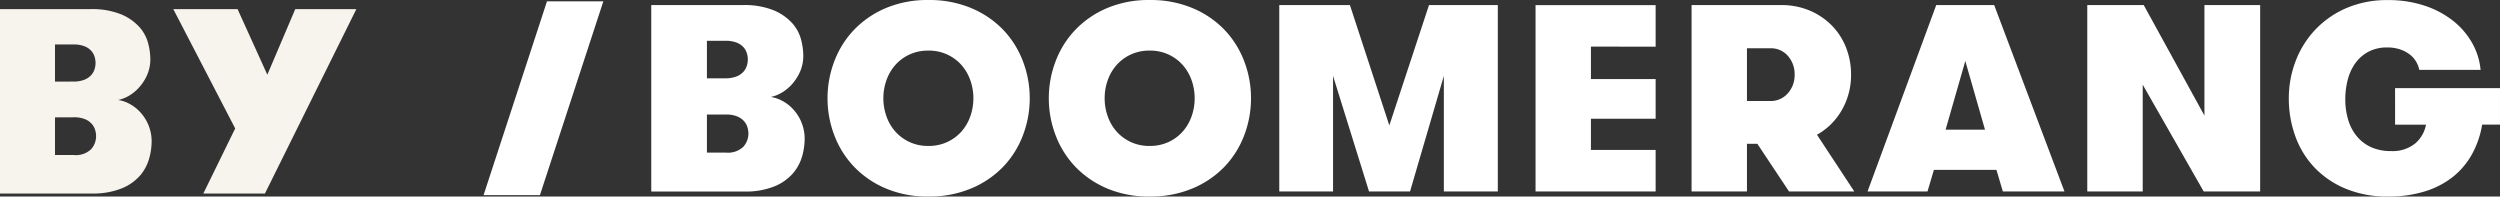 <svg xmlns="http://www.w3.org/2000/svg" width="125.089" height="9.833" viewBox="0 0 125.089 9.833">
  <rect x="0" y="0" width="125.089" height="9.833" fill="#333333" stroke="none"/>
  <g id="Groupe_1604" data-name="Groupe 1604" transform="translate(-13241.915 -7943.177)">
    <path id="Tracé_891" data-name="Tracé 891" d="M-8.4-9.1h4.52a3.868,3.868,0,0,1,1.535.257,2.563,2.563,0,0,1,.916.633,1.968,1.968,0,0,1,.441.81,3.2,3.2,0,0,1,.112.791,1.95,1.95,0,0,1-.152.784,2.347,2.347,0,0,1-.389.619,2.1,2.1,0,0,1-.521.435,1.8,1.8,0,0,1-.547.217,1.68,1.68,0,0,1,.514.165,1.985,1.985,0,0,1,.547.4,2.191,2.191,0,0,1,.435.646,2.15,2.15,0,0,1,.178.9,3.177,3.177,0,0,1-.119.8A2.23,2.23,0,0,1-1.367-.8a2.428,2.428,0,0,1-.916.659A3.83,3.83,0,0,1-3.825.125H-8.4Zm2.754,5.416V-1.8h.936a1.1,1.1,0,0,0,.87-.29.98.98,0,0,0,.25-.659,1.112,1.112,0,0,0-.046-.3.8.8,0,0,0-.171-.31.915.915,0,0,0-.343-.237,1.447,1.447,0,0,0-.56-.092Zm.909-1.792a1.514,1.514,0,0,0,.527-.079.946.946,0,0,0,.343-.211.789.789,0,0,0,.191-.3,1.042,1.042,0,0,0,.059-.343,1.082,1.082,0,0,0-.046-.3.8.8,0,0,0-.165-.3.892.892,0,0,0-.336-.231,1.489,1.489,0,0,0-.573-.092h-.909v1.858ZM4.859.125H1.776L3.37-3.13.273-9.1H3.489L4.978-5.819,6.375-9.1H9.432Z" transform="translate(13250.313 7952.734)" fill="#f7f3ed"/>
    <g id="Groupe_1272" data-name="Groupe 1272" transform="translate(13266.11 7943.178)">
      <path id="Tracé_1" data-name="Tracé 1" d="M-17.749,0l-3.174,9.7h2.82L-14.929,0Z" transform="translate(20.923 0.064)" fill="#fff"/>
      <path id="Tracé_2" data-name="Tracé 2" d="M0,0H4.57A3.91,3.91,0,0,1,6.122.26,2.593,2.593,0,0,1,7.048.9a1.993,1.993,0,0,1,.446.819,3.238,3.238,0,0,1,.113.8,1.973,1.973,0,0,1-.153.793,2.368,2.368,0,0,1-.393.626,2.119,2.119,0,0,1-.526.44,1.814,1.814,0,0,1-.553.22,1.7,1.7,0,0,1,.52.167,2,2,0,0,1,.553.4,2.214,2.214,0,0,1,.44.653,2.172,2.172,0,0,1,.18.913,3.214,3.214,0,0,1-.12.813,2.256,2.256,0,0,1-.446.853,2.456,2.456,0,0,1-.926.666,3.87,3.87,0,0,1-1.559.266H0ZM3.7,3.664a1.532,1.532,0,0,0,.533-.08.955.955,0,0,0,.346-.213.8.8,0,0,0,.193-.306,1.054,1.054,0,0,0,.06-.346,1.1,1.1,0,0,0-.047-.306.8.8,0,0,0-.167-.3.9.9,0,0,0-.34-.233,1.505,1.505,0,0,0-.58-.093H2.785V3.664ZM2.785,5.476V7.381H3.73a1.115,1.115,0,0,0,.879-.293.992.992,0,0,0,.253-.666,1.126,1.126,0,0,0-.047-.3.818.818,0,0,0-.173-.313.927.927,0,0,0-.346-.24,1.466,1.466,0,0,0-.566-.093Z" transform="translate(8.391 0.253)" fill="#fff"/>
      <path id="Tracé_3" data-name="Tracé 3" d="M-28.242-54.993A5.34,5.34,0,0,1-30.38-55.4a4.765,4.765,0,0,1-1.585-1.086,4.664,4.664,0,0,1-.986-1.572,5.164,5.164,0,0,1-.34-1.852,5.164,5.164,0,0,1,.34-1.852,4.666,4.666,0,0,1,.986-1.572A4.77,4.77,0,0,1-30.38-64.42a5.337,5.337,0,0,1,2.138-.406,5.386,5.386,0,0,1,2.145.406A4.757,4.757,0,0,1-24.5-63.334a4.665,4.665,0,0,1,.986,1.572,5.161,5.161,0,0,1,.34,1.852,5.161,5.161,0,0,1-.34,1.852,4.664,4.664,0,0,1-.986,1.572A4.753,4.753,0,0,1-26.1-55.4a5.389,5.389,0,0,1-2.145.406m0-2.531a2.191,2.191,0,0,0,.953-.2,2.164,2.164,0,0,0,.706-.526,2.3,2.3,0,0,0,.44-.759,2.68,2.68,0,0,0,.153-.9,2.682,2.682,0,0,0-.153-.9,2.307,2.307,0,0,0-.44-.759,2.168,2.168,0,0,0-.706-.526,2.191,2.191,0,0,0-.953-.2,2.19,2.19,0,0,0-.953.2,2.167,2.167,0,0,0-.706.526,2.3,2.3,0,0,0-.44.759,2.674,2.674,0,0,0-.153.9,2.672,2.672,0,0,0,.153.9,2.3,2.3,0,0,0,.44.759,2.163,2.163,0,0,0,.706.526,2.19,2.19,0,0,0,.953.2" transform="translate(50.502 64.826)" fill="#fff"/>
      <path id="Tracé_4" data-name="Tracé 4" d="M-28.242-54.993A5.342,5.342,0,0,1-30.38-55.4a4.766,4.766,0,0,1-1.585-1.086,4.664,4.664,0,0,1-.986-1.572,5.164,5.164,0,0,1-.34-1.852,5.164,5.164,0,0,1,.34-1.852,4.666,4.666,0,0,1,.986-1.572A4.771,4.771,0,0,1-30.38-64.42a5.339,5.339,0,0,1,2.138-.406,5.387,5.387,0,0,1,2.145.406A4.759,4.759,0,0,1-24.5-63.334a4.665,4.665,0,0,1,.986,1.572,5.165,5.165,0,0,1,.34,1.852,5.164,5.164,0,0,1-.34,1.852,4.664,4.664,0,0,1-.986,1.572A4.755,4.755,0,0,1-26.1-55.4a5.39,5.39,0,0,1-2.145.406m0-2.531a2.19,2.19,0,0,0,.953-.2,2.163,2.163,0,0,0,.706-.526,2.3,2.3,0,0,0,.44-.759,2.68,2.68,0,0,0,.153-.9,2.682,2.682,0,0,0-.153-.9,2.31,2.31,0,0,0-.44-.759,2.167,2.167,0,0,0-.706-.526,2.19,2.19,0,0,0-.953-.2,2.19,2.19,0,0,0-.953.2,2.167,2.167,0,0,0-.706.526,2.3,2.3,0,0,0-.44.759,2.674,2.674,0,0,0-.153.9,2.672,2.672,0,0,0,.153.9,2.3,2.3,0,0,0,.44.759,2.163,2.163,0,0,0,.706.526,2.19,2.19,0,0,0,.953.2" transform="translate(61.574 64.826)" fill="#fff"/>
      <path id="Tracé_5" data-name="Tracé 5" d="M-61.1-52.162H-63.8v-5.782l-1.692,5.782h-2.052l-1.8-5.782v5.782h-2.691v-9.326H-68.5l1.972,6.022,1.985-6.022H-61.1Z" transform="translate(111.849 61.741)" fill="#fff"/>
      <path id="Tracé_6" data-name="Tracé 6" d="M-15.5-11.625V-10h3.238v1.985H-15.5v1.559h3.238v2.078h-6.009V-13.7h6.009v2.078Z" transform="translate(70.908 13.956)" fill="#fff"/>
      <path id="Tracé_7" data-name="Tracé 7" d="M0,0H4.477A3.6,3.6,0,0,1,5.922.28a3.415,3.415,0,0,1,1.106.753,3.276,3.276,0,0,1,.706,1.106,3.658,3.658,0,0,1,.246,1.339,3.507,3.507,0,0,1-.453,1.759A3.263,3.263,0,0,1,6.275,6.488L8.141,9.326H4.876L3.291,6.941H2.771V9.326H0ZM3.917,4.8a1.138,1.138,0,0,0,.9-.386,1.363,1.363,0,0,0,.34-.933,1.381,1.381,0,0,0-.333-.933,1.119,1.119,0,0,0-.893-.386H2.771V4.8Z" transform="translate(60.444 0.253)" fill="#fff"/>
      <path id="Tracé_8" data-name="Tracé 8" d="M-37.855-52.162l-.32-1.079h-3.131l-.32,1.079h-3l3.437-9.326h2.9l3.517,9.326Zm-1.879-6.528-.986,3.437h1.972Z" transform="translate(113.874 61.741)" fill="#fff"/>
      <path id="Tracé_9" data-name="Tracé 9" d="M-32.788-30.925v-5.529H-30v9.326h-2.825l-3.051-5.343v5.343H-38.65v-9.326h2.825Z" transform="translate(118.893 36.707)" fill="#fff"/>
      <path id="Tracé_10" data-name="Tracé 10" d="M-29.732-24.665h5.249v1.825h-.893a4.581,4.581,0,0,1-.5,1.466,3.8,3.8,0,0,1-.953,1.139,4.265,4.265,0,0,1-1.406.733,6.093,6.093,0,0,1-1.845.26,5.4,5.4,0,0,1-2.125-.393,4.587,4.587,0,0,1-1.559-1.059,4.445,4.445,0,0,1-.959-1.566,5.516,5.516,0,0,1-.326-1.9A5.2,5.2,0,0,1-34.715-26a4.719,4.719,0,0,1,.973-1.572,4.7,4.7,0,0,1,1.559-1.093,5.127,5.127,0,0,1,2.092-.406,5.706,5.706,0,0,1,1.839.28,4.643,4.643,0,0,1,1.426.759,3.779,3.779,0,0,1,.953,1.112,3.379,3.379,0,0,1,.42,1.339H-28.52a1.351,1.351,0,0,0-.153-.4,1.25,1.25,0,0,0-.313-.36,1.632,1.632,0,0,0-.486-.26,1.955,1.955,0,0,0-.646-.1,1.964,1.964,0,0,0-.959.22,1.911,1.911,0,0,0-.653.58,2.5,2.5,0,0,0-.373.826,3.845,3.845,0,0,0-.12.959,3.575,3.575,0,0,0,.14,1.019,2.349,2.349,0,0,0,.426.826,1.991,1.991,0,0,0,.713.553,2.333,2.333,0,0,0,1,.2,1.79,1.79,0,0,0,1.219-.38,1.623,1.623,0,0,0,.54-.939h-1.546Z" transform="translate(125.376 29.075)" fill="#fff"/>
    </g>
  </g>
</svg>
